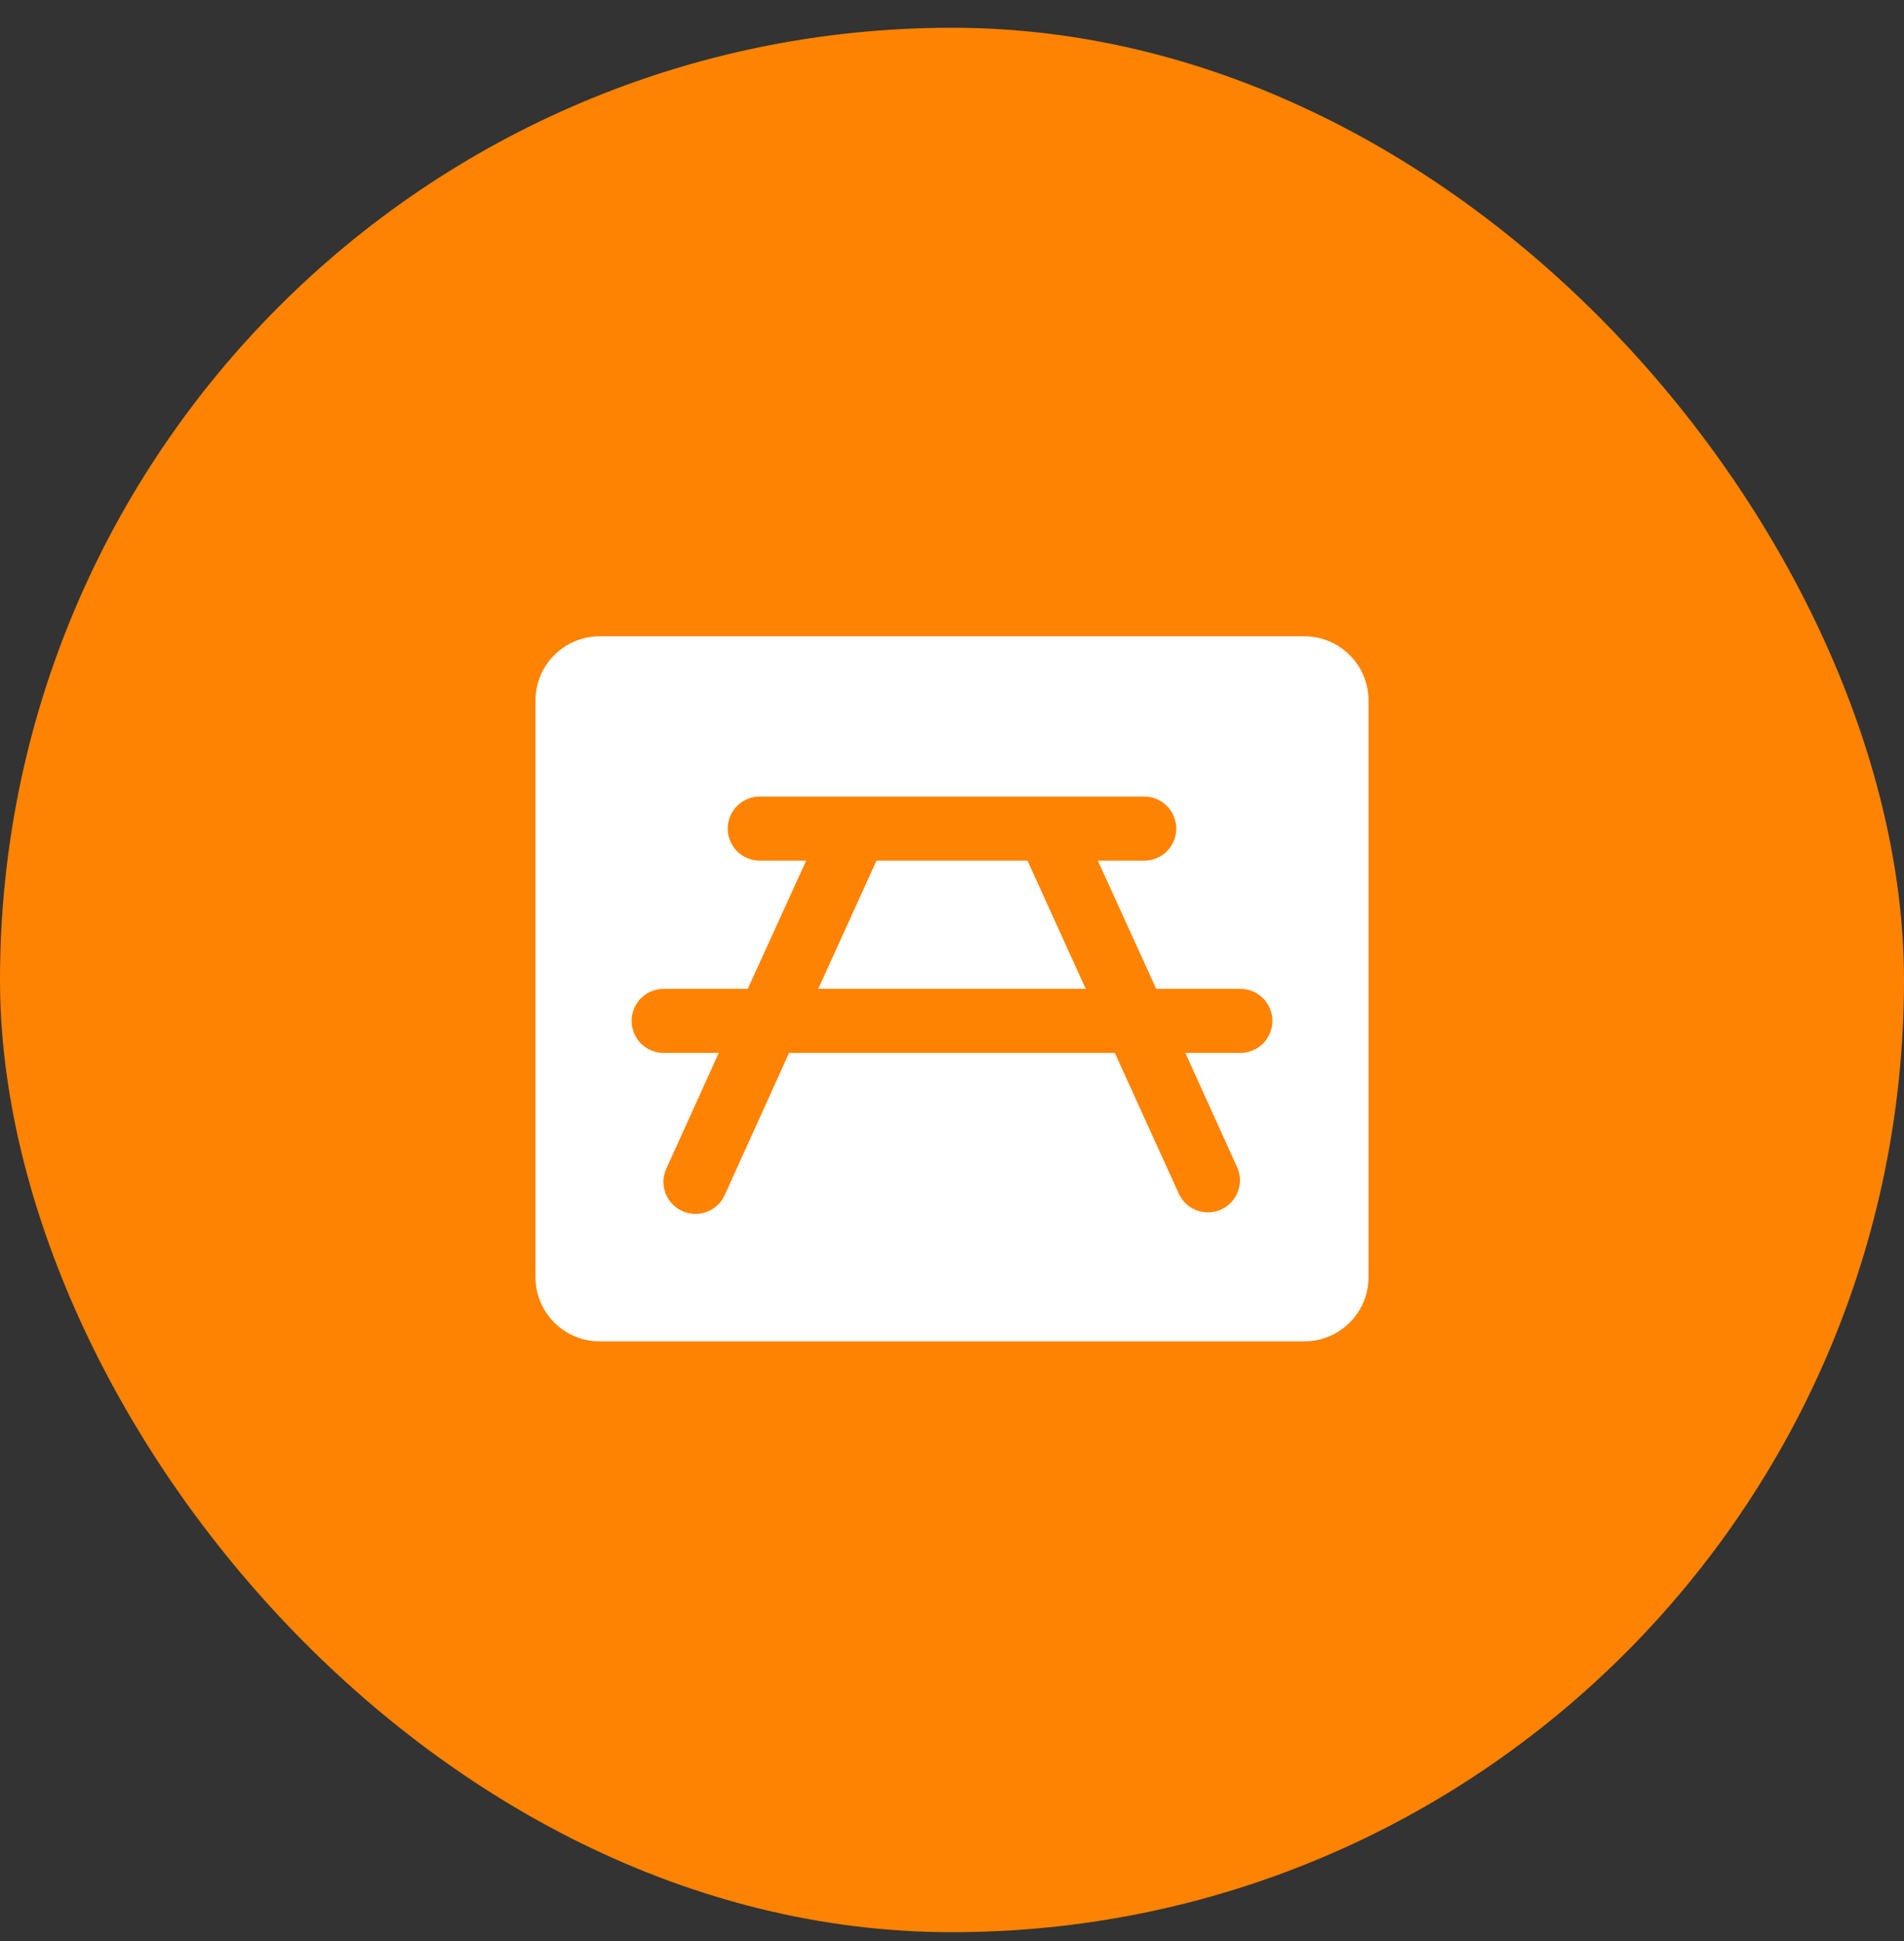 <svg width="52" height="53" viewBox="0 0 52 53" fill="none" xmlns="http://www.w3.org/2000/svg">
<rect x="0" y="0" width="52" height="53" fill="#333333" stroke="none"/>
<rect y="0.758" width="52" height="52" rx="26" fill="#FF8302"/>
<path d="M28.062 23.5L29.652 27H22.348L23.938 23.5H28.062ZM37.375 19.125V34.875C37.375 35.339 37.191 35.784 36.862 36.112C36.534 36.441 36.089 36.625 35.625 36.625H16.375C15.911 36.625 15.466 36.441 15.138 36.112C14.809 35.784 14.625 35.339 14.625 34.875V19.125C14.625 18.661 14.809 18.216 15.138 17.888C15.466 17.559 15.911 17.375 16.375 17.375H35.625C36.089 17.375 36.534 17.559 36.862 17.888C37.191 18.216 37.375 18.661 37.375 19.125ZM34.75 27.875C34.75 27.643 34.658 27.42 34.494 27.256C34.33 27.092 34.107 27 33.875 27H31.578L29.983 23.5H31.25C31.482 23.5 31.705 23.408 31.869 23.244C32.033 23.08 32.125 22.857 32.125 22.625C32.125 22.393 32.033 22.17 31.869 22.006C31.705 21.842 31.482 21.75 31.25 21.75H20.75C20.518 21.75 20.295 21.842 20.131 22.006C19.967 22.17 19.875 22.393 19.875 22.625C19.875 22.857 19.967 23.08 20.131 23.244C20.295 23.408 20.518 23.5 20.75 23.5H22.017L20.422 27H18.125C17.893 27 17.67 27.092 17.506 27.256C17.342 27.42 17.25 27.643 17.25 27.875C17.25 28.107 17.342 28.33 17.506 28.494C17.67 28.658 17.893 28.75 18.125 28.75H19.63L18.208 31.888C18.157 31.993 18.127 32.107 18.121 32.224C18.115 32.341 18.132 32.458 18.171 32.567C18.211 32.677 18.272 32.778 18.351 32.864C18.43 32.95 18.526 33.019 18.633 33.068C18.739 33.116 18.854 33.143 18.971 33.146C19.088 33.149 19.204 33.129 19.313 33.086C19.422 33.044 19.521 32.98 19.605 32.899C19.689 32.817 19.755 32.72 19.801 32.612L21.551 28.75H30.447L32.203 32.612C32.303 32.817 32.478 32.975 32.693 33.052C32.908 33.129 33.144 33.12 33.351 33.025C33.559 32.931 33.721 32.759 33.804 32.547C33.887 32.334 33.884 32.098 33.795 31.888L32.373 28.75H33.875C34.107 28.75 34.33 28.658 34.494 28.494C34.658 28.33 34.75 28.107 34.75 27.875Z" fill="white"/>
</svg>
